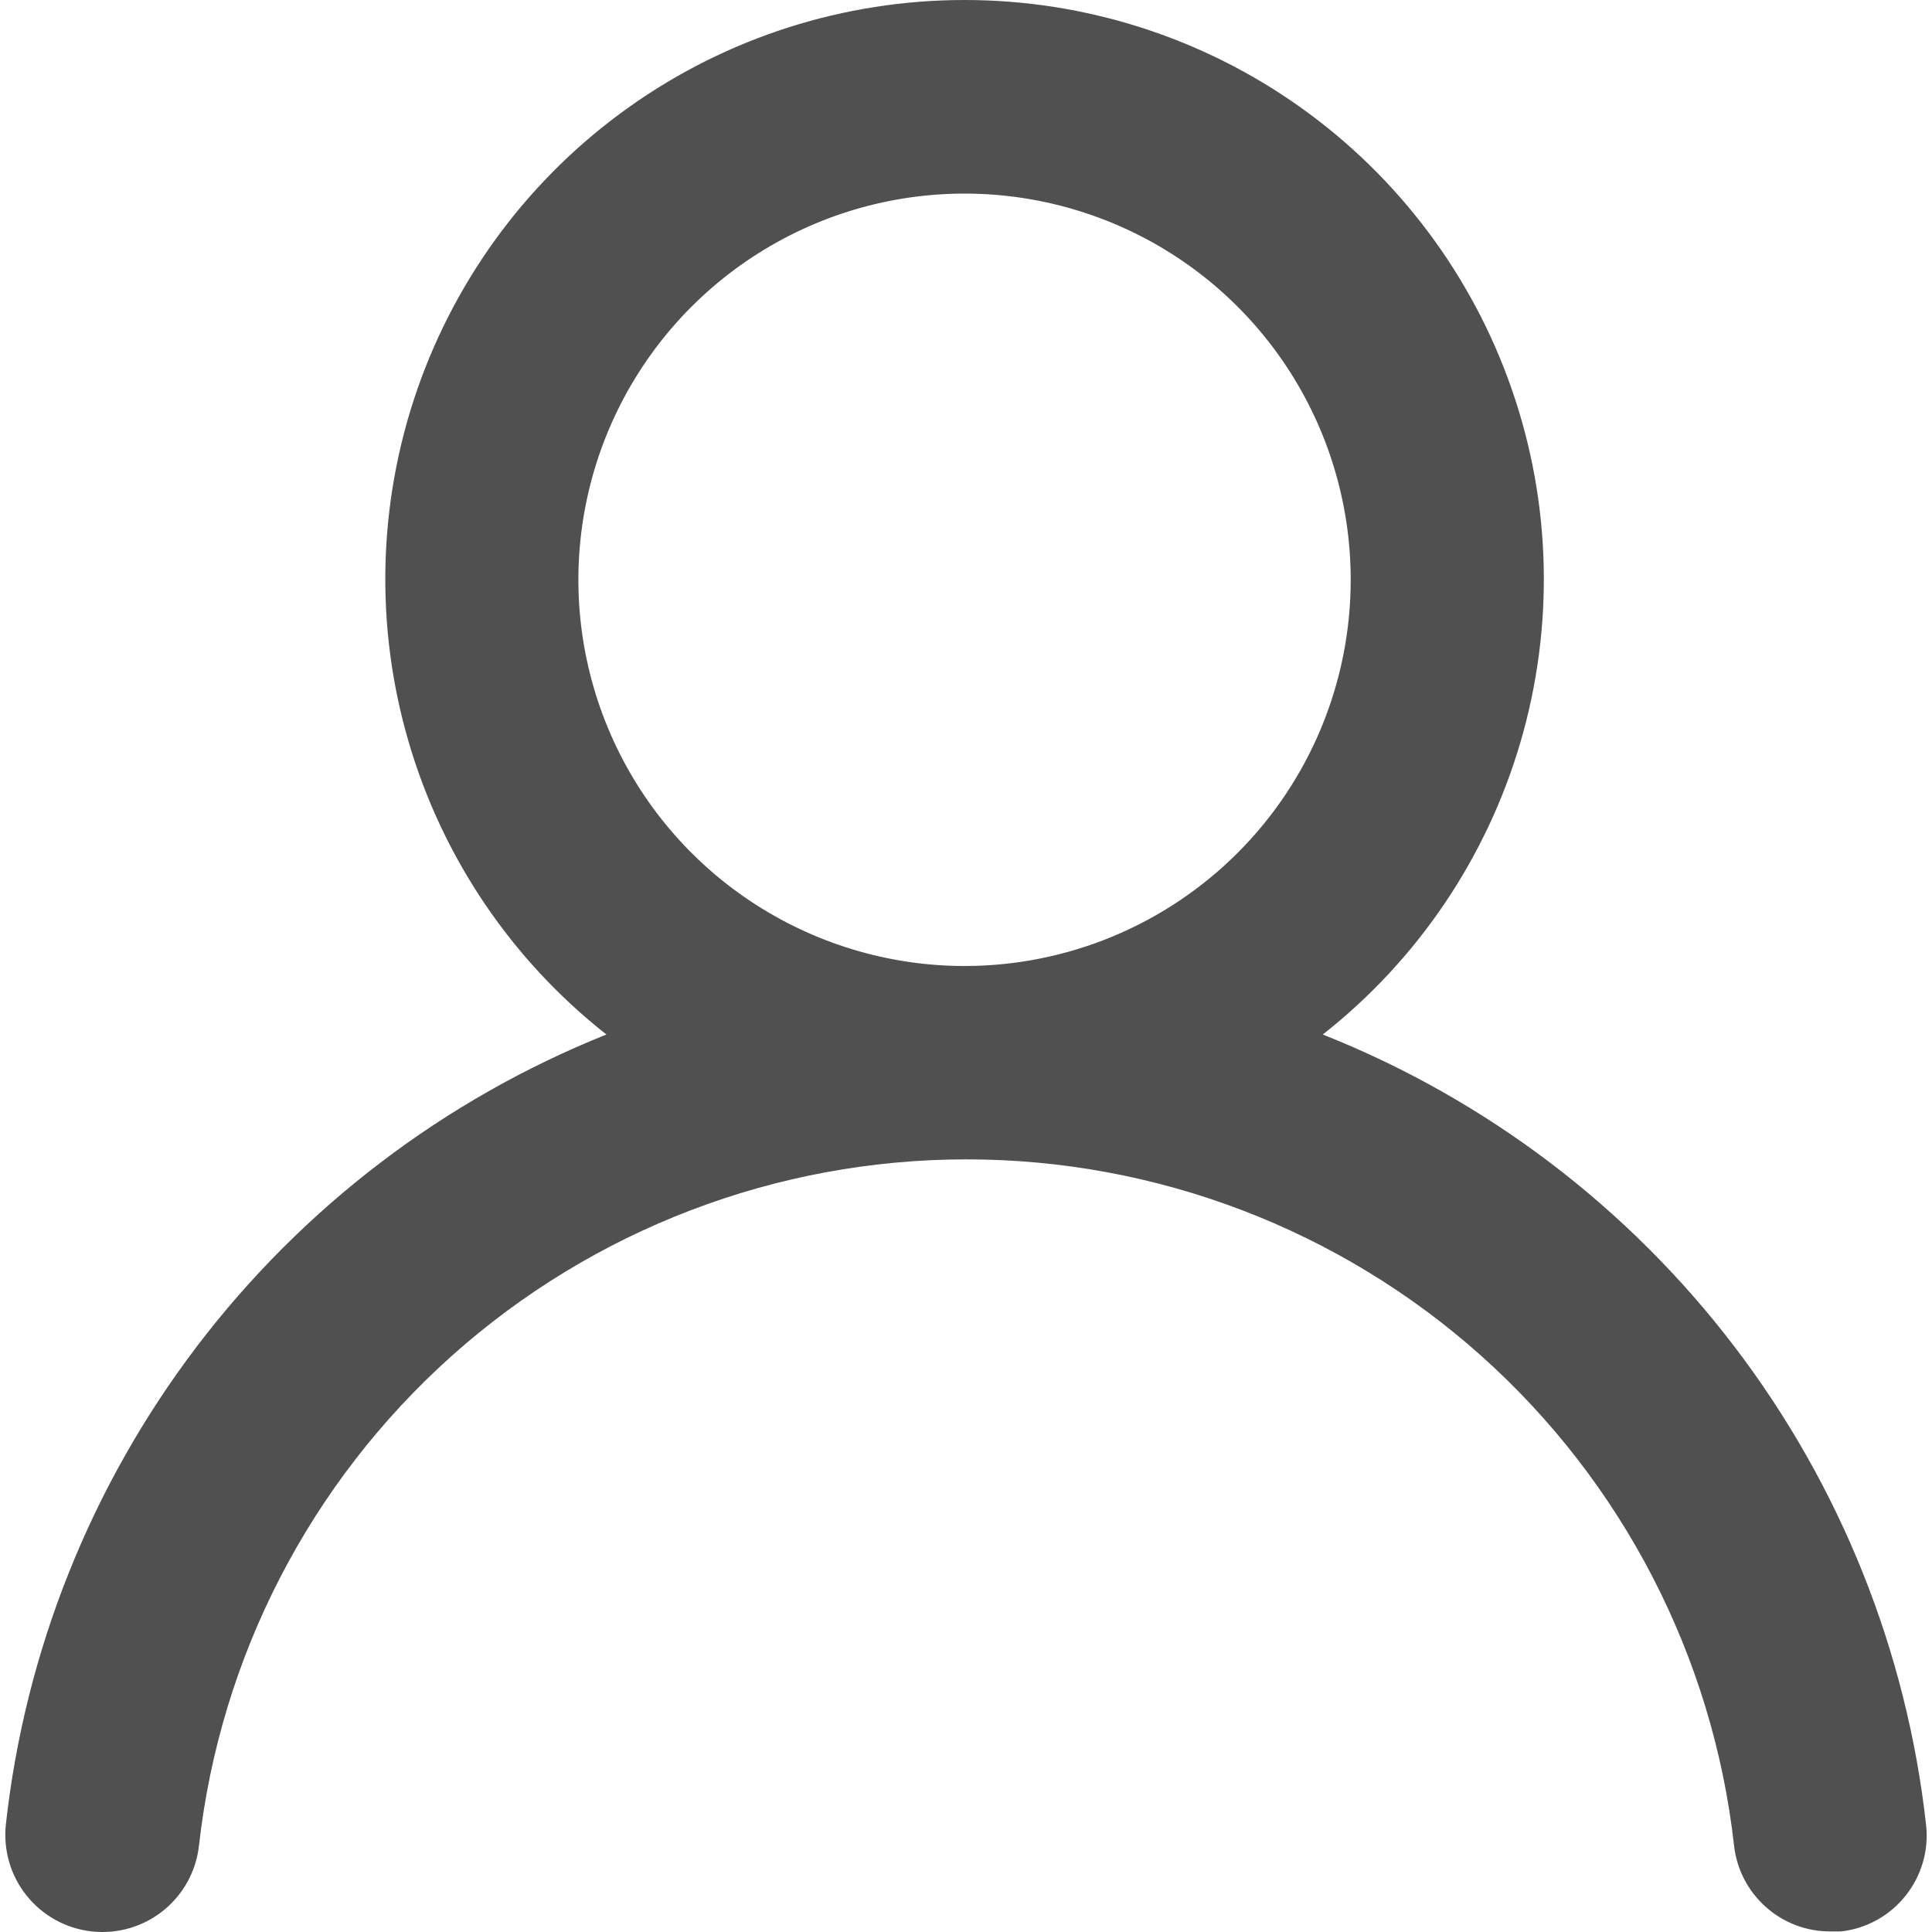 <svg width="24" height="24" viewBox="0 0 24 24" fill="none" xmlns="http://www.w3.org/2000/svg">
<path d="M16.432 12.851C17.608 11.926 18.466 10.658 18.887 9.222C19.308 7.786 19.272 6.255 18.782 4.842C18.293 3.428 17.375 2.202 16.156 1.334C14.937 0.466 13.478 0 11.982 0C10.486 0 9.027 0.466 7.809 1.334C6.59 2.202 5.672 3.428 5.182 4.842C4.693 6.255 4.656 7.786 5.078 9.222C5.499 10.658 6.357 11.926 7.533 12.851C5.518 13.658 3.76 14.997 2.446 16.725C1.133 18.453 0.312 20.504 0.073 22.662C0.056 22.819 0.07 22.978 0.114 23.131C0.158 23.283 0.232 23.425 0.331 23.548C0.531 23.798 0.822 23.958 1.141 23.993C1.459 24.028 1.778 23.935 2.027 23.735C2.277 23.535 2.437 23.244 2.472 22.925C2.735 20.581 3.853 18.416 5.612 16.843C7.371 15.271 9.647 14.402 12.006 14.402C14.365 14.402 16.642 15.271 18.401 16.843C20.16 18.416 21.277 20.581 21.541 22.925C21.573 23.22 21.714 23.492 21.936 23.689C22.157 23.887 22.444 23.995 22.74 23.993H22.872C23.186 23.957 23.474 23.798 23.671 23.55C23.869 23.303 23.961 22.988 23.927 22.674C23.687 20.51 22.862 18.453 21.542 16.723C20.221 14.992 18.455 13.654 16.432 12.851ZM11.982 12C11.034 12 10.106 11.718 9.317 11.191C8.528 10.664 7.913 9.915 7.55 9.038C7.187 8.162 7.092 7.197 7.277 6.267C7.462 5.336 7.919 4.481 8.59 3.81C9.261 3.139 10.116 2.682 11.046 2.497C11.977 2.312 12.941 2.407 13.818 2.77C14.695 3.133 15.444 3.748 15.971 4.537C16.498 5.326 16.779 6.254 16.779 7.202C16.779 8.475 16.274 9.695 15.374 10.595C14.475 11.494 13.255 12 11.982 12Z" fill="#505050"/>
</svg>

